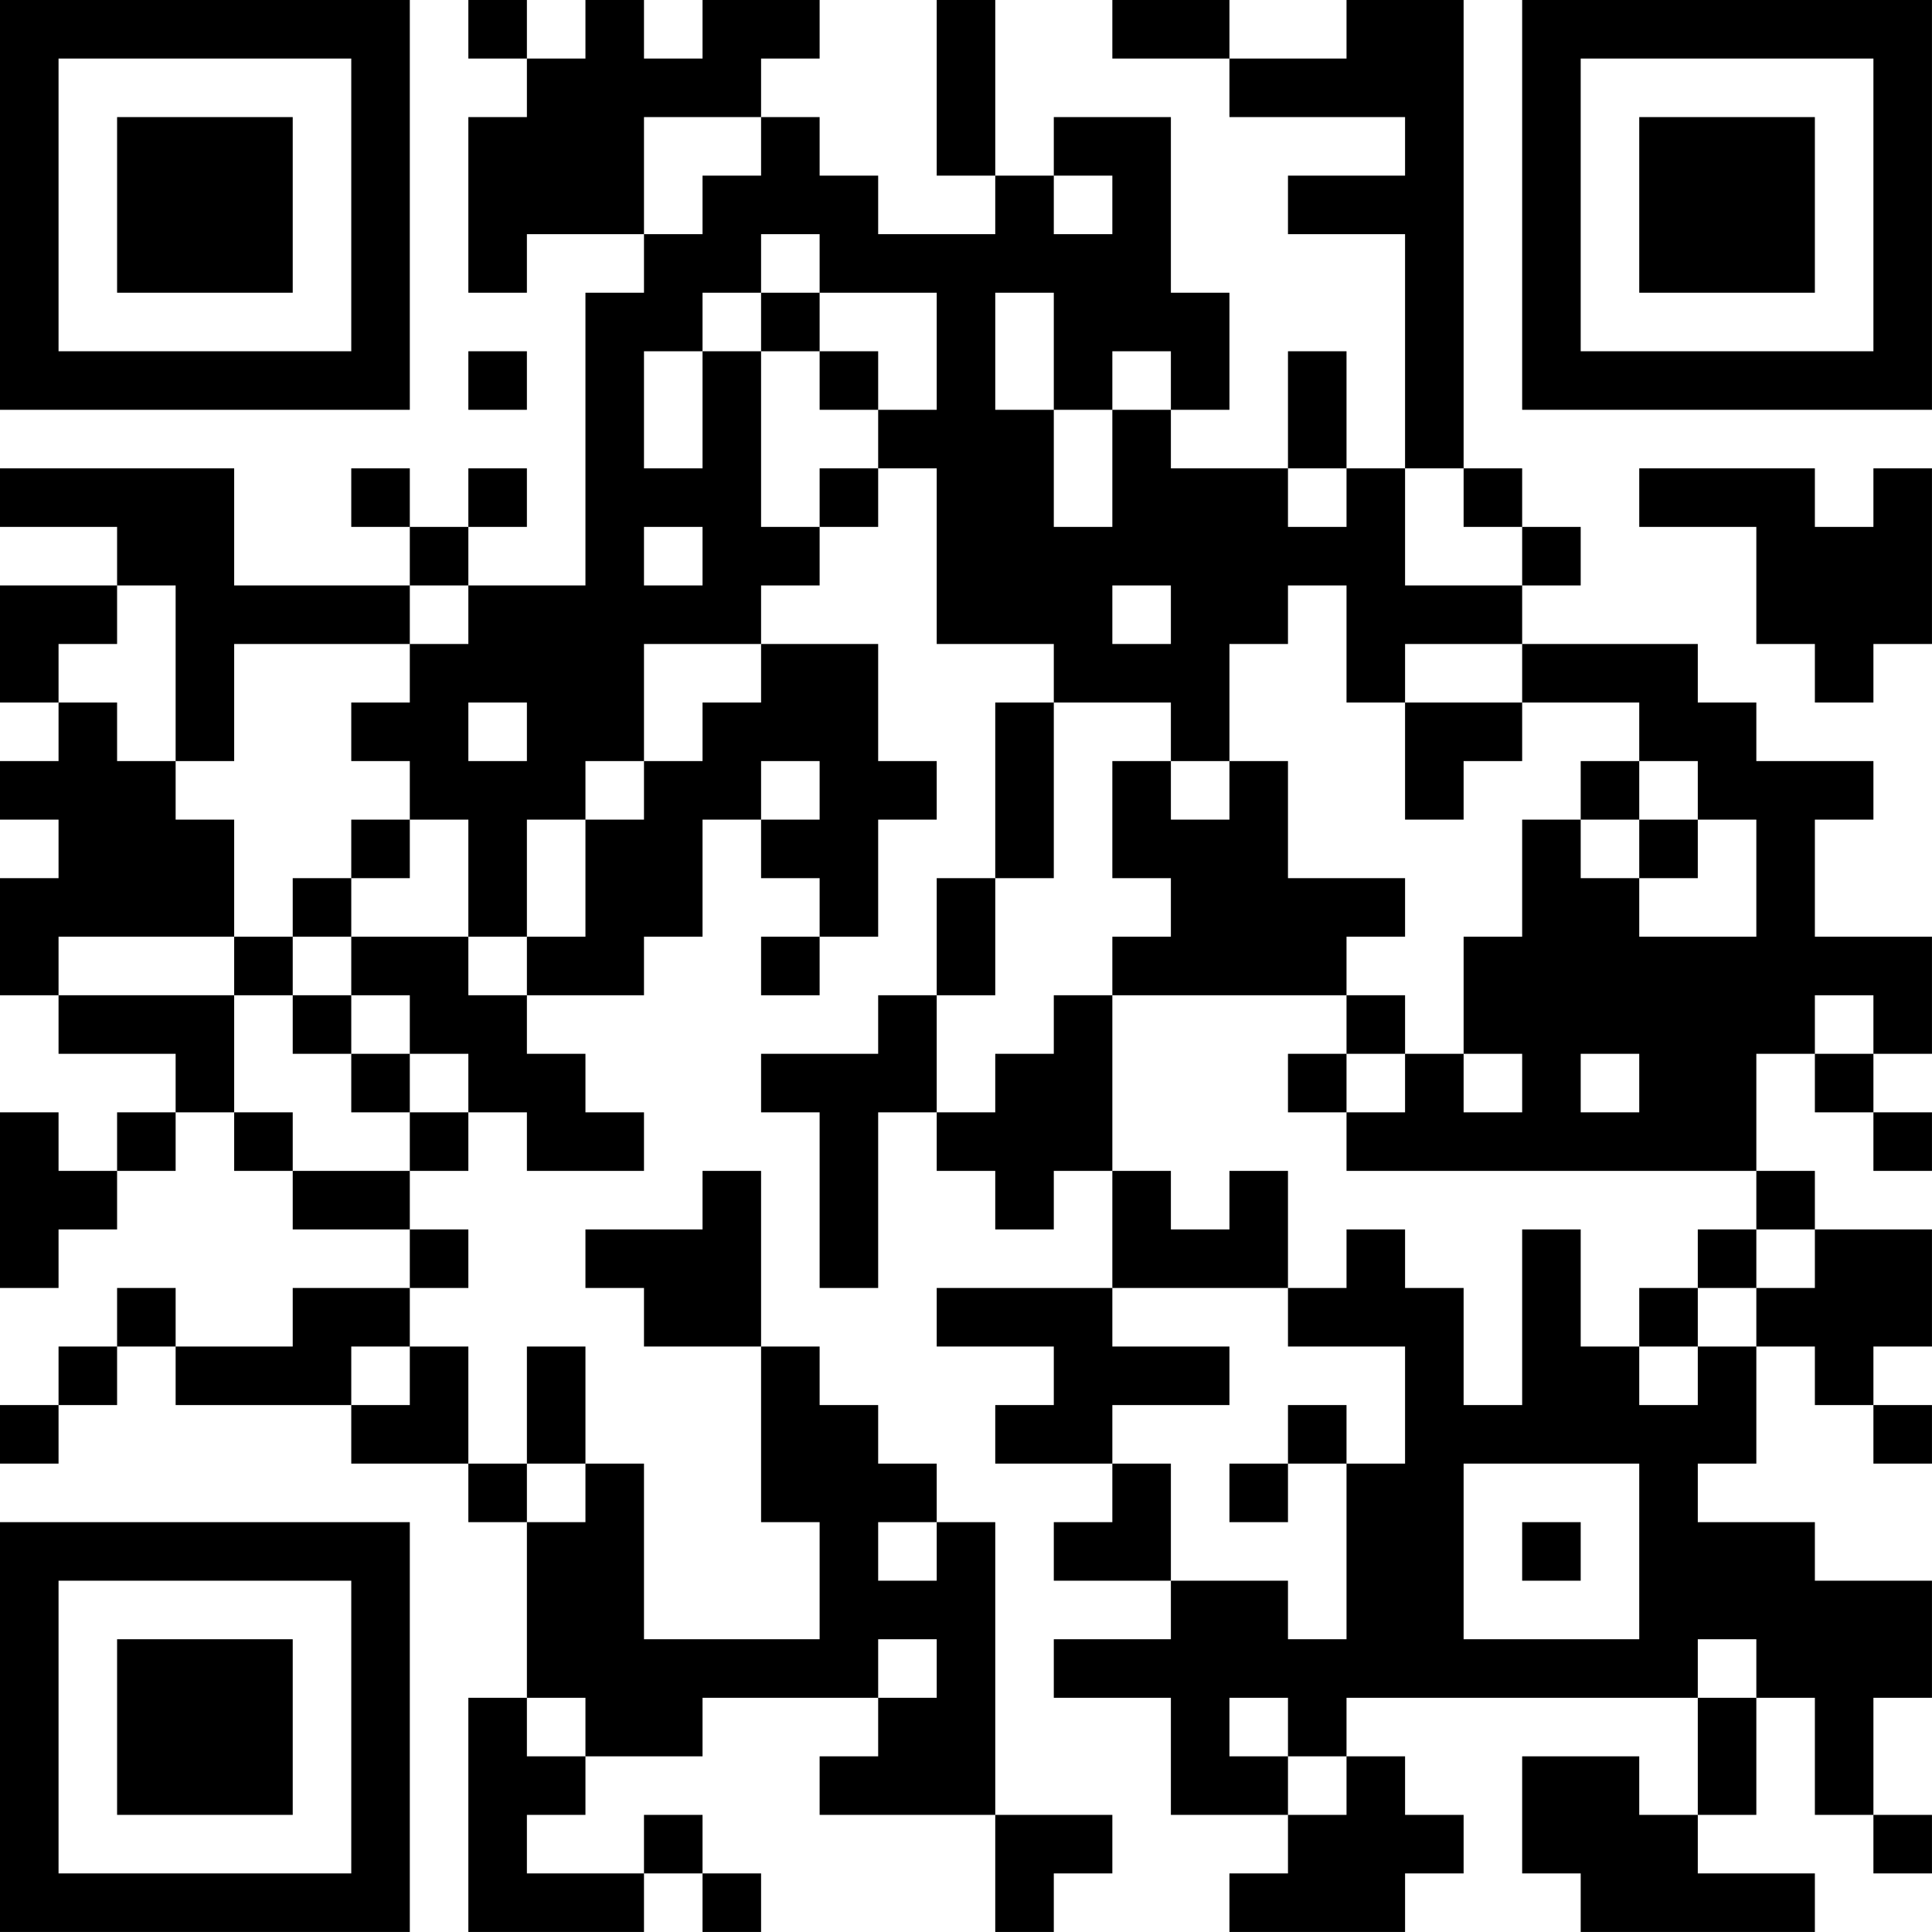 <?xml version="1.0" encoding="UTF-8"?>
<svg xmlns="http://www.w3.org/2000/svg" version="1.1" width="400" height="400" viewBox="0 0 400 400"><rect x="0" y="0" width="400" height="400" fill="#ffffff"/><g transform="scale(12.121)"><g transform="translate(0,0)"><path fill-rule="evenodd" d="M8 0L8 1L9 1L9 2L8 2L8 5L9 5L9 4L11 4L11 5L10 5L10 10L8 10L8 9L9 9L9 8L8 8L8 9L7 9L7 8L6 8L6 9L7 9L7 10L4 10L4 8L0 8L0 9L2 9L2 10L0 10L0 12L1 12L1 13L0 13L0 14L1 14L1 15L0 15L0 17L1 17L1 18L3 18L3 19L2 19L2 20L1 20L1 19L0 19L0 22L1 22L1 21L2 21L2 20L3 20L3 19L4 19L4 20L5 20L5 21L7 21L7 22L5 22L5 23L3 23L3 22L2 22L2 23L1 23L1 24L0 24L0 25L1 25L1 24L2 24L2 23L3 23L3 24L6 24L6 25L8 25L8 26L9 26L9 29L8 29L8 33L11 33L11 32L12 32L12 33L13 33L13 32L12 32L12 31L11 31L11 32L9 32L9 31L10 31L10 30L12 30L12 29L15 29L15 30L14 30L14 31L17 31L17 33L18 33L18 32L19 32L19 31L17 31L17 26L16 26L16 25L15 25L15 24L14 24L14 23L13 23L13 20L12 20L12 21L10 21L10 22L11 22L11 23L13 23L13 26L14 26L14 28L11 28L11 25L10 25L10 23L9 23L9 25L8 25L8 23L7 23L7 22L8 22L8 21L7 21L7 20L8 20L8 19L9 19L9 20L11 20L11 19L10 19L10 18L9 18L9 17L11 17L11 16L12 16L12 14L13 14L13 15L14 15L14 16L13 16L13 17L14 17L14 16L15 16L15 14L16 14L16 13L15 13L15 11L13 11L13 10L14 10L14 9L15 9L15 8L16 8L16 11L18 11L18 12L17 12L17 15L16 15L16 17L15 17L15 18L13 18L13 19L14 19L14 22L15 22L15 19L16 19L16 20L17 20L17 21L18 21L18 20L19 20L19 22L16 22L16 23L18 23L18 24L17 24L17 25L19 25L19 26L18 26L18 27L20 27L20 28L18 28L18 29L20 29L20 31L22 31L22 32L21 32L21 33L24 33L24 32L25 32L25 31L24 31L24 30L23 30L23 29L29 29L29 31L28 31L28 30L26 30L26 32L27 32L27 33L31 33L31 32L29 32L29 31L30 31L30 29L31 29L31 31L32 31L32 32L33 32L33 31L32 31L32 29L33 29L33 27L31 27L31 26L29 26L29 25L30 25L30 23L31 23L31 24L32 24L32 25L33 25L33 24L32 24L32 23L33 23L33 21L31 21L31 20L30 20L30 18L31 18L31 19L32 19L32 20L33 20L33 19L32 19L32 18L33 18L33 16L31 16L31 14L32 14L32 13L30 13L30 12L29 12L29 11L26 11L26 10L27 10L27 9L26 9L26 8L25 8L25 0L23 0L23 1L21 1L21 0L19 0L19 1L21 1L21 2L24 2L24 3L22 3L22 4L24 4L24 8L23 8L23 6L22 6L22 8L20 8L20 7L21 7L21 5L20 5L20 2L18 2L18 3L17 3L17 0L16 0L16 3L17 3L17 4L15 4L15 3L14 3L14 2L13 2L13 1L14 1L14 0L12 0L12 1L11 1L11 0L10 0L10 1L9 1L9 0ZM11 2L11 4L12 4L12 3L13 3L13 2ZM18 3L18 4L19 4L19 3ZM13 4L13 5L12 5L12 6L11 6L11 8L12 8L12 6L13 6L13 9L14 9L14 8L15 8L15 7L16 7L16 5L14 5L14 4ZM13 5L13 6L14 6L14 7L15 7L15 6L14 6L14 5ZM17 5L17 7L18 7L18 9L19 9L19 7L20 7L20 6L19 6L19 7L18 7L18 5ZM8 6L8 7L9 7L9 6ZM22 8L22 9L23 9L23 8ZM24 8L24 10L26 10L26 9L25 9L25 8ZM28 8L28 9L30 9L30 11L31 11L31 12L32 12L32 11L33 11L33 8L32 8L32 9L31 9L31 8ZM11 9L11 10L12 10L12 9ZM2 10L2 11L1 11L1 12L2 12L2 13L3 13L3 14L4 14L4 16L1 16L1 17L4 17L4 19L5 19L5 20L7 20L7 19L8 19L8 18L7 18L7 17L6 17L6 16L8 16L8 17L9 17L9 16L10 16L10 14L11 14L11 13L12 13L12 12L13 12L13 11L11 11L11 13L10 13L10 14L9 14L9 16L8 16L8 14L7 14L7 13L6 13L6 12L7 12L7 11L8 11L8 10L7 10L7 11L4 11L4 13L3 13L3 10ZM19 10L19 11L20 11L20 10ZM22 10L22 11L21 11L21 13L20 13L20 12L18 12L18 15L17 15L17 17L16 17L16 19L17 19L17 18L18 18L18 17L19 17L19 20L20 20L20 21L21 21L21 20L22 20L22 22L19 22L19 23L21 23L21 24L19 24L19 25L20 25L20 27L22 27L22 28L23 28L23 25L24 25L24 23L22 23L22 22L23 22L23 21L24 21L24 22L25 22L25 24L26 24L26 21L27 21L27 23L28 23L28 24L29 24L29 23L30 23L30 22L31 22L31 21L30 21L30 20L23 20L23 19L24 19L24 18L25 18L25 19L26 19L26 18L25 18L25 16L26 16L26 14L27 14L27 15L28 15L28 16L30 16L30 14L29 14L29 13L28 13L28 12L26 12L26 11L24 11L24 12L23 12L23 10ZM8 12L8 13L9 13L9 12ZM24 12L24 14L25 14L25 13L26 13L26 12ZM13 13L13 14L14 14L14 13ZM19 13L19 15L20 15L20 16L19 16L19 17L23 17L23 18L22 18L22 19L23 19L23 18L24 18L24 17L23 17L23 16L24 16L24 15L22 15L22 13L21 13L21 14L20 14L20 13ZM27 13L27 14L28 14L28 15L29 15L29 14L28 14L28 13ZM6 14L6 15L5 15L5 16L4 16L4 17L5 17L5 18L6 18L6 19L7 19L7 18L6 18L6 17L5 17L5 16L6 16L6 15L7 15L7 14ZM31 17L31 18L32 18L32 17ZM27 18L27 19L28 19L28 18ZM29 21L29 22L28 22L28 23L29 23L29 22L30 22L30 21ZM6 23L6 24L7 24L7 23ZM22 24L22 25L21 25L21 26L22 26L22 25L23 25L23 24ZM9 25L9 26L10 26L10 25ZM25 25L25 28L28 28L28 25ZM15 26L15 27L16 27L16 26ZM26 26L26 27L27 27L27 26ZM15 28L15 29L16 29L16 28ZM29 28L29 29L30 29L30 28ZM9 29L9 30L10 30L10 29ZM21 29L21 30L22 30L22 31L23 31L23 30L22 30L22 29ZM0 0L0 7L7 7L7 0ZM1 1L1 6L6 6L6 1ZM2 2L2 5L5 5L5 2ZM26 0L26 7L33 7L33 0ZM27 1L27 6L32 6L32 1ZM28 2L28 5L31 5L31 2ZM0 26L0 33L7 33L7 26ZM1 27L1 32L6 32L6 27ZM2 28L2 31L5 31L5 28Z" fill="#000000"/></g></g></svg>
